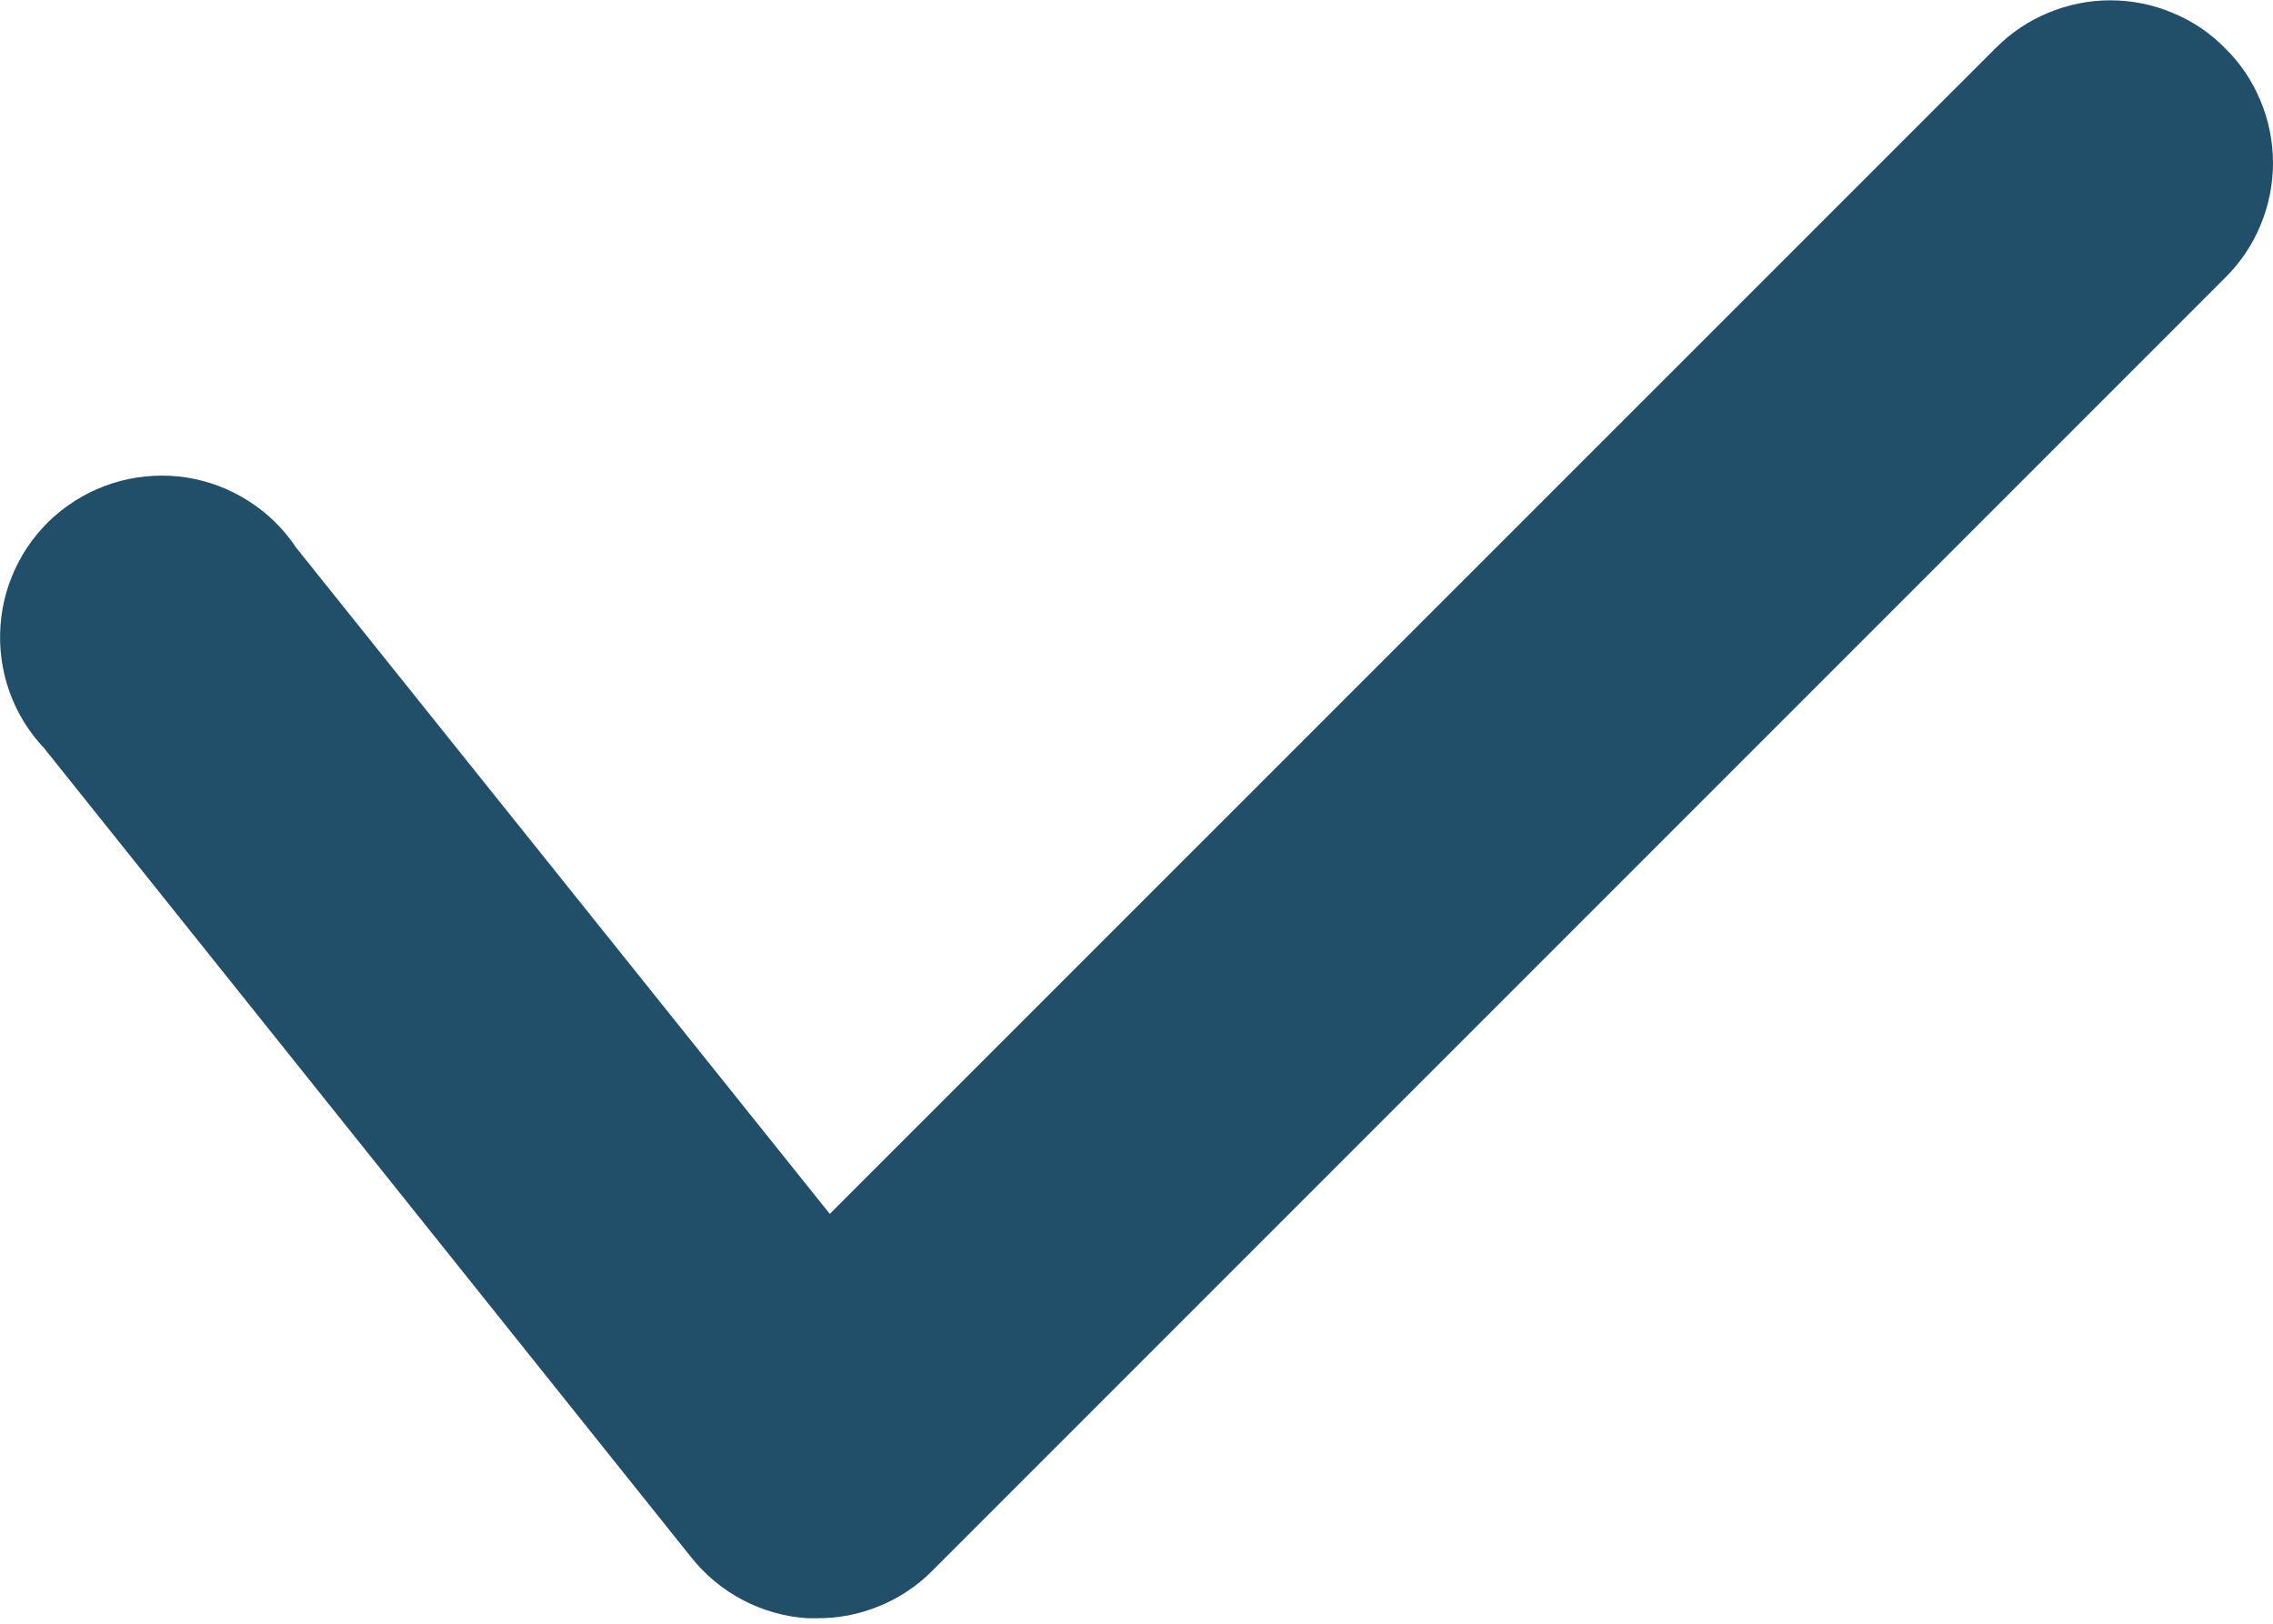 <svg width="14" height="10" viewBox="0 0 14 10" fill="none" xmlns="http://www.w3.org/2000/svg">
<path d="M13.705 0.297C13.799 0.389 13.873 0.499 13.923 0.621C13.974 0.742 14 0.872 14 1.004C14 1.135 13.974 1.265 13.923 1.387C13.873 1.508 13.799 1.618 13.705 1.711L5.739 9.677C5.646 9.77 5.535 9.843 5.414 9.892C5.293 9.942 5.163 9.967 5.032 9.966H4.972C4.833 9.957 4.697 9.918 4.573 9.853C4.45 9.788 4.341 9.697 4.255 9.588L0.272 4.608C0.177 4.508 0.104 4.389 0.058 4.259C0.012 4.13 -0.007 3.991 0.003 3.854C0.012 3.716 0.051 3.582 0.115 3.46C0.179 3.338 0.268 3.231 0.376 3.145C0.484 3.06 0.609 2.997 0.742 2.962C0.875 2.927 1.015 2.92 1.151 2.941C1.287 2.963 1.417 3.012 1.533 3.087C1.649 3.161 1.749 3.259 1.825 3.374L5.111 7.476L12.291 0.297C12.384 0.203 12.494 0.129 12.615 0.079C12.737 0.028 12.867 0.002 12.998 0.002C13.13 0.002 13.26 0.028 13.381 0.079C13.503 0.129 13.613 0.203 13.705 0.297Z" fill="#214E68"/>
</svg>
